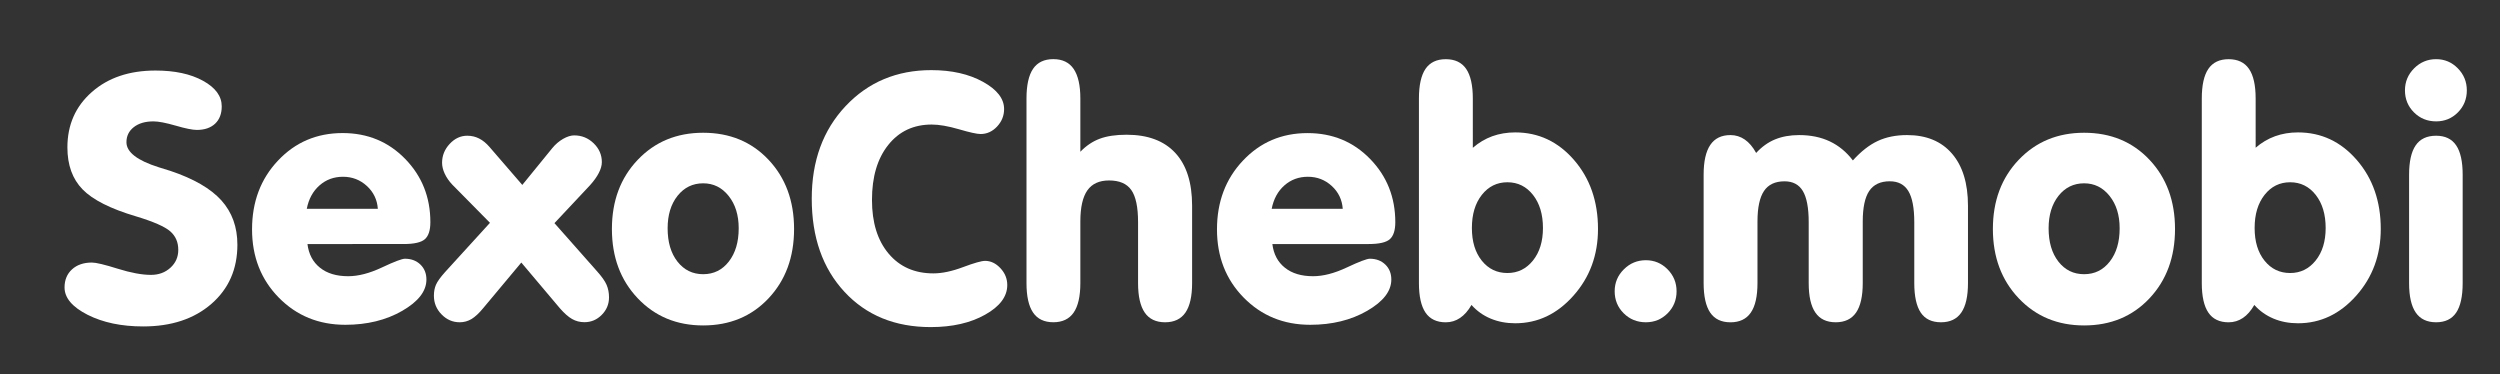 <?xml version="1.0" encoding="utf-8"?>
<!-- Generator: Adobe Illustrator 17.0.0, SVG Export Plug-In . SVG Version: 6.00 Build 0)  -->
<svg version="1.2" baseProfile="tiny" id="Слой_1"
	 xmlns="http://www.w3.org/2000/svg" xmlns:xlink="http://www.w3.org/1999/xlink" x="0px" y="0px" width="80.49px"
	 height="12.054px" viewBox="0 0 80.49 12.054" xml:space="preserve">
<rect x="0" y="0" width="80.49" height="12.054" fill="#333333" stroke="none"/>
<g>
	<path fill="#FFFFFF" d="M7.643,7.879c0,0.783-0.278,1.418-0.835,1.903c-0.557,0.485-1.29,0.728-2.199,0.728
		c-0.698,0-1.294-0.125-1.789-0.375C2.325,9.883,2.078,9.59,2.078,9.254c0-0.24,0.08-0.434,0.239-0.58
		c0.16-0.147,0.374-0.221,0.642-0.221c0.132,0,0.41,0.066,0.833,0.199C4.214,8.784,4.57,8.85,4.86,8.85
		c0.25,0,0.46-0.077,0.628-0.231c0.168-0.153,0.252-0.345,0.252-0.574c0-0.247-0.086-0.445-0.258-0.596S4.943,7.136,4.377,6.965
		c-0.82-0.243-1.393-0.533-1.719-0.868S2.17,5.312,2.17,4.746c0-0.727,0.262-1.321,0.787-1.783c0.524-0.462,1.208-0.692,2.049-0.692
		c0.62,0,1.13,0.109,1.531,0.33c0.401,0.22,0.602,0.495,0.602,0.824c0,0.236-0.071,0.422-0.212,0.556
		C6.784,4.115,6.588,4.183,6.338,4.183c-0.14,0-0.367-0.046-0.682-0.138C5.34,3.954,5.102,3.908,4.941,3.908
		c-0.265,0-0.476,0.062-0.634,0.186C4.15,4.217,4.071,4.379,4.071,4.579c0,0.319,0.347,0.588,1.042,0.807
		C5.274,5.436,5.4,5.475,5.489,5.503C6.237,5.754,6.783,6.07,7.127,6.451C7.471,6.834,7.643,7.308,7.643,7.879z"/>
	<path fill="#FFFFFF" d="M9.899,7.857c0.04,0.325,0.174,0.58,0.403,0.762c0.229,0.184,0.532,0.274,0.908,0.274
		c0.326,0,0.688-0.094,1.087-0.282c0.399-0.188,0.646-0.281,0.739-0.281c0.204,0,0.371,0.063,0.5,0.188s0.193,0.286,0.193,0.483
		c0,0.372-0.26,0.708-0.779,1.007s-1.13,0.449-1.832,0.449c-0.856,0-1.57-0.292-2.143-0.876S8.115,8.265,8.115,7.384
		c0-0.885,0.278-1.624,0.835-2.213c0.557-0.592,1.25-0.887,2.081-0.887c0.802,0,1.474,0.277,2.014,0.832
		c0.541,0.556,0.811,1.234,0.811,2.037c0,0.262-0.059,0.444-0.177,0.548s-0.346,0.156-0.682,0.156H9.899z M9.877,6.723h2.288
		c-0.021-0.294-0.14-0.54-0.354-0.736c-0.215-0.197-0.471-0.296-0.768-0.296c-0.293,0-0.546,0.093-0.757,0.279
		S9.938,6.407,9.877,6.723z"/>
	<path fill="#FFFFFF" d="M16.784,8.453l-1.23,1.472c-0.132,0.161-0.257,0.276-0.373,0.347c-0.117,0.069-0.243,0.104-0.379,0.104
		c-0.226,0-0.421-0.084-0.585-0.253c-0.165-0.168-0.247-0.368-0.247-0.602c0-0.132,0.022-0.25,0.067-0.354
		c0.045-0.104,0.143-0.24,0.293-0.408l1.445-1.585l-1.214-1.23c-0.104-0.111-0.185-0.228-0.242-0.35s-0.086-0.24-0.086-0.354
		c0-0.229,0.082-0.432,0.244-0.606c0.163-0.176,0.352-0.264,0.567-0.264c0.136,0,0.263,0.029,0.381,0.089
		c0.118,0.059,0.231,0.151,0.338,0.276l1.053,1.219l0.967-1.187c0.1-0.122,0.216-0.22,0.346-0.296
		c0.131-0.074,0.25-0.112,0.357-0.112c0.244,0,0.453,0.085,0.628,0.255s0.263,0.372,0.263,0.604c0,0.107-0.032,0.224-0.097,0.349
		c-0.064,0.126-0.159,0.258-0.285,0.398l-1.144,1.219l1.354,1.531c0.165,0.182,0.273,0.334,0.325,0.456
		c0.052,0.122,0.078,0.256,0.078,0.403c0,0.218-0.078,0.406-0.234,0.563c-0.155,0.157-0.341,0.236-0.556,0.236
		c-0.147,0-0.28-0.034-0.4-0.103c-0.12-0.067-0.251-0.184-0.395-0.349L16.784,8.453z"/>
	<path fill="#FFFFFF" d="M19.701,7.373c0-0.903,0.276-1.644,0.83-2.226c0.553-0.582,1.256-0.873,2.108-0.873
		c0.856,0,1.558,0.29,2.105,0.87s0.822,1.323,0.822,2.229c0,0.906-0.274,1.65-0.822,2.232s-1.25,0.873-2.105,0.873
		c-0.852,0-1.555-0.292-2.108-0.876C19.977,9.018,19.701,8.275,19.701,7.373z M21.495,7.351c0,0.444,0.105,0.802,0.317,1.072
		s0.487,0.405,0.827,0.405s0.616-0.136,0.827-0.408s0.317-0.628,0.317-1.069c0-0.426-0.108-0.773-0.325-1.044
		c-0.216-0.271-0.489-0.405-0.819-0.405c-0.336,0-0.611,0.134-0.825,0.402C21.601,6.573,21.495,6.922,21.495,7.351z"/>
	<path fill="#FFFFFF" d="M29.965,10.531c-1.149,0-2.075-0.378-2.777-1.136c-0.702-0.757-1.053-1.757-1.053-3
		c0-1.215,0.363-2.207,1.09-2.979s1.647-1.158,2.761-1.158c0.655,0,1.209,0.126,1.663,0.377c0.453,0.25,0.679,0.542,0.679,0.875
		c0,0.215-0.075,0.402-0.226,0.564c-0.15,0.16-0.328,0.241-0.532,0.241c-0.115,0-0.347-0.051-0.695-0.153
		c-0.35-0.102-0.642-0.152-0.878-0.152c-0.583,0-1.05,0.219-1.399,0.657c-0.35,0.438-0.524,1.028-0.524,1.771
		c0,0.727,0.178,1.302,0.535,1.727c0.356,0.424,0.837,0.637,1.442,0.637c0.279,0,0.598-0.067,0.956-0.202
		c0.358-0.134,0.594-0.201,0.709-0.201c0.183,0,0.347,0.079,0.494,0.236s0.22,0.339,0.22,0.542c0,0.369-0.237,0.688-0.712,0.954
		C31.244,10.398,30.66,10.531,29.965,10.531z"/>
	<path fill="#FFFFFF" d="M34.783,4.886c0.186-0.193,0.394-0.333,0.623-0.419s0.518-0.129,0.865-0.129
		c0.684,0,1.207,0.195,1.568,0.585c0.362,0.391,0.542,0.958,0.542,1.704v2.486c0,0.427-0.072,0.743-0.215,0.951
		s-0.362,0.312-0.655,0.312s-0.512-0.104-0.655-0.312s-0.215-0.524-0.215-0.951v-1.96c0-0.483-0.072-0.829-0.218-1.035
		C36.279,5.912,36.04,5.81,35.707,5.81c-0.315,0-0.548,0.106-0.698,0.319s-0.226,0.547-0.226,1.002v1.981
		c0,0.427-0.072,0.743-0.215,0.951s-0.362,0.312-0.655,0.312s-0.511-0.104-0.652-0.312c-0.142-0.208-0.212-0.524-0.212-0.951v-5.94
		c0-0.43,0.071-0.749,0.212-0.957c0.141-0.207,0.359-0.311,0.652-0.311s0.512,0.105,0.655,0.316s0.215,0.528,0.215,0.951V4.886z"/>
	<path fill="#FFFFFF" d="M40.965,7.857c0.04,0.325,0.174,0.58,0.403,0.762c0.229,0.184,0.532,0.274,0.908,0.274
		c0.326,0,0.688-0.094,1.087-0.282c0.399-0.188,0.646-0.281,0.739-0.281c0.204,0,0.371,0.063,0.5,0.188s0.193,0.286,0.193,0.483
		c0,0.372-0.26,0.708-0.779,1.007s-1.13,0.449-1.832,0.449c-0.856,0-1.57-0.292-2.143-0.876s-0.859-1.315-0.859-2.196
		c0-0.885,0.278-1.624,0.835-2.213c0.557-0.592,1.25-0.887,2.081-0.887c0.802,0,1.474,0.277,2.014,0.832
		c0.541,0.556,0.811,1.234,0.811,2.037c0,0.262-0.059,0.444-0.177,0.548S44.4,7.857,44.064,7.857H40.965z M40.943,6.723h2.288
		c-0.021-0.294-0.14-0.54-0.354-0.736c-0.215-0.197-0.471-0.296-0.768-0.296c-0.293,0-0.546,0.093-0.757,0.279
		S41.005,6.407,40.943,6.723z"/>
	<path fill="#FFFFFF" d="M47.421,4.757c0.19-0.165,0.398-0.288,0.625-0.371c0.228-0.082,0.474-0.123,0.739-0.123
		c0.749,0,1.379,0.296,1.893,0.889c0.514,0.593,0.771,1.333,0.771,2.221c0,0.838-0.263,1.554-0.79,2.146
		c-0.526,0.593-1.151,0.889-1.875,0.889c-0.287,0-0.55-0.05-0.79-0.15s-0.446-0.247-0.618-0.44c-0.107,0.187-0.23,0.326-0.368,0.419
		c-0.138,0.093-0.291,0.14-0.459,0.14c-0.293,0-0.511-0.104-0.653-0.312c-0.141-0.208-0.212-0.524-0.212-0.951v-5.94
		c0-0.43,0.071-0.749,0.212-0.957c0.142-0.207,0.359-0.311,0.653-0.311s0.512,0.104,0.655,0.311
		c0.143,0.208,0.215,0.527,0.215,0.957V4.757z M47.389,7.341c0,0.437,0.106,0.787,0.32,1.053c0.213,0.265,0.488,0.396,0.824,0.396
		c0.333,0,0.607-0.134,0.822-0.402s0.322-0.617,0.322-1.047c0-0.438-0.106-0.792-0.32-1.065c-0.213-0.271-0.488-0.408-0.824-0.408
		s-0.611,0.136-0.824,0.406C47.495,6.546,47.389,6.9,47.389,7.341z"/>
	<path fill="#FFFFFF" d="M51.986,9.377c0-0.275,0.099-0.511,0.296-0.706c0.196-0.195,0.433-0.293,0.709-0.293
		c0.271,0,0.505,0.098,0.698,0.293s0.29,0.431,0.29,0.706c0,0.279-0.096,0.516-0.287,0.709c-0.192,0.193-0.426,0.29-0.701,0.29
		c-0.283,0-0.521-0.097-0.715-0.29S51.986,9.656,51.986,9.377z"/>
	<path fill="#FFFFFF" d="M54.85,9.113V5.627c0-0.43,0.071-0.75,0.215-0.962c0.143-0.211,0.359-0.316,0.649-0.316
		c0.169,0,0.321,0.048,0.46,0.143c0.138,0.095,0.26,0.238,0.367,0.432c0.18-0.196,0.382-0.342,0.607-0.435s0.485-0.14,0.778-0.14
		c0.373,0,0.702,0.068,0.988,0.204c0.287,0.136,0.534,0.34,0.741,0.612c0.262-0.29,0.528-0.499,0.801-0.626
		c0.271-0.127,0.587-0.19,0.945-0.19c0.619,0,1.101,0.199,1.444,0.596c0.344,0.398,0.516,0.958,0.516,1.682v2.486
		c0,0.427-0.071,0.743-0.215,0.951c-0.143,0.208-0.361,0.312-0.655,0.312c-0.293,0-0.51-0.103-0.649-0.309s-0.21-0.524-0.21-0.954
		v-1.96c0-0.455-0.063-0.789-0.19-1s-0.327-0.316-0.599-0.316c-0.301,0-0.521,0.104-0.661,0.311
		c-0.14,0.208-0.209,0.537-0.209,0.984v1.981c0,0.427-0.072,0.743-0.215,0.951c-0.144,0.208-0.362,0.312-0.655,0.312
		c-0.294,0-0.513-0.104-0.655-0.312c-0.144-0.208-0.215-0.524-0.215-0.951v-1.96c0-0.458-0.063-0.792-0.188-1.002
		c-0.125-0.209-0.322-0.313-0.591-0.313c-0.301,0-0.521,0.104-0.66,0.311c-0.14,0.208-0.21,0.537-0.21,0.984v1.981
		c0,0.427-0.071,0.743-0.215,0.951c-0.143,0.208-0.361,0.312-0.655,0.312c-0.293,0-0.511-0.104-0.652-0.312S54.85,9.54,54.85,9.113z
		"/>
	<path fill="#FFFFFF" d="M64.163,7.373c0-0.903,0.276-1.644,0.83-2.226c0.553-0.582,1.256-0.873,2.107-0.873
		c0.856,0,1.558,0.29,2.105,0.87s0.822,1.323,0.822,2.229c0,0.906-0.274,1.65-0.822,2.232s-1.249,0.873-2.105,0.873
		c-0.852,0-1.555-0.292-2.107-0.876C64.44,9.018,64.163,8.275,64.163,7.373z M65.957,7.351c0,0.444,0.105,0.802,0.316,1.072
		c0.212,0.271,0.487,0.405,0.827,0.405c0.341,0,0.616-0.136,0.827-0.408c0.212-0.272,0.317-0.628,0.317-1.069
		c0-0.426-0.108-0.773-0.325-1.044c-0.217-0.271-0.489-0.405-0.819-0.405c-0.336,0-0.611,0.134-0.824,0.402
		C66.064,6.573,65.957,6.922,65.957,7.351z"/>
	<path fill="#FFFFFF" d="M72.622,4.757c0.19-0.165,0.398-0.288,0.626-0.371c0.228-0.082,0.474-0.123,0.738-0.123
		c0.749,0,1.38,0.296,1.894,0.889s0.771,1.333,0.771,2.221c0,0.838-0.263,1.554-0.789,2.146s-1.151,0.889-1.875,0.889
		c-0.286,0-0.55-0.05-0.789-0.15c-0.24-0.101-0.446-0.247-0.618-0.44c-0.107,0.187-0.229,0.326-0.367,0.419
		c-0.139,0.093-0.291,0.14-0.46,0.14c-0.293,0-0.511-0.104-0.652-0.312s-0.212-0.524-0.212-0.951v-5.94
		c0-0.43,0.07-0.749,0.212-0.957c0.142-0.207,0.359-0.311,0.652-0.311c0.294,0,0.513,0.104,0.655,0.311
		c0.144,0.208,0.215,0.527,0.215,0.957V4.757z M72.59,7.341c0,0.437,0.106,0.787,0.32,1.053c0.213,0.265,0.487,0.396,0.824,0.396
		c0.333,0,0.606-0.134,0.821-0.402s0.322-0.617,0.322-1.047c0-0.438-0.106-0.792-0.319-1.065c-0.213-0.271-0.488-0.408-0.824-0.408
		c-0.337,0-0.611,0.136-0.824,0.406C72.696,6.546,72.59,6.9,72.59,7.341z"/>
	<path fill="#FFFFFF" d="M77.43,2.909c0-0.275,0.099-0.512,0.295-0.709c0.197-0.197,0.434-0.295,0.709-0.295
		c0.272,0,0.505,0.098,0.698,0.295s0.29,0.434,0.29,0.709c0,0.279-0.096,0.516-0.287,0.709s-0.425,0.29-0.701,0.29
		c-0.282,0-0.521-0.097-0.714-0.29S77.43,3.189,77.43,2.909z M79.288,9.113c0,0.43-0.07,0.748-0.21,0.954s-0.354,0.309-0.645,0.309
		c-0.293,0-0.512-0.104-0.655-0.312c-0.143-0.208-0.215-0.524-0.215-0.951V5.627c0-0.426,0.071-0.742,0.213-0.948
		c0.141-0.206,0.36-0.309,0.657-0.309c0.29,0,0.505,0.103,0.645,0.309s0.21,0.522,0.21,0.948V9.113z"/>
</g>
</svg>
